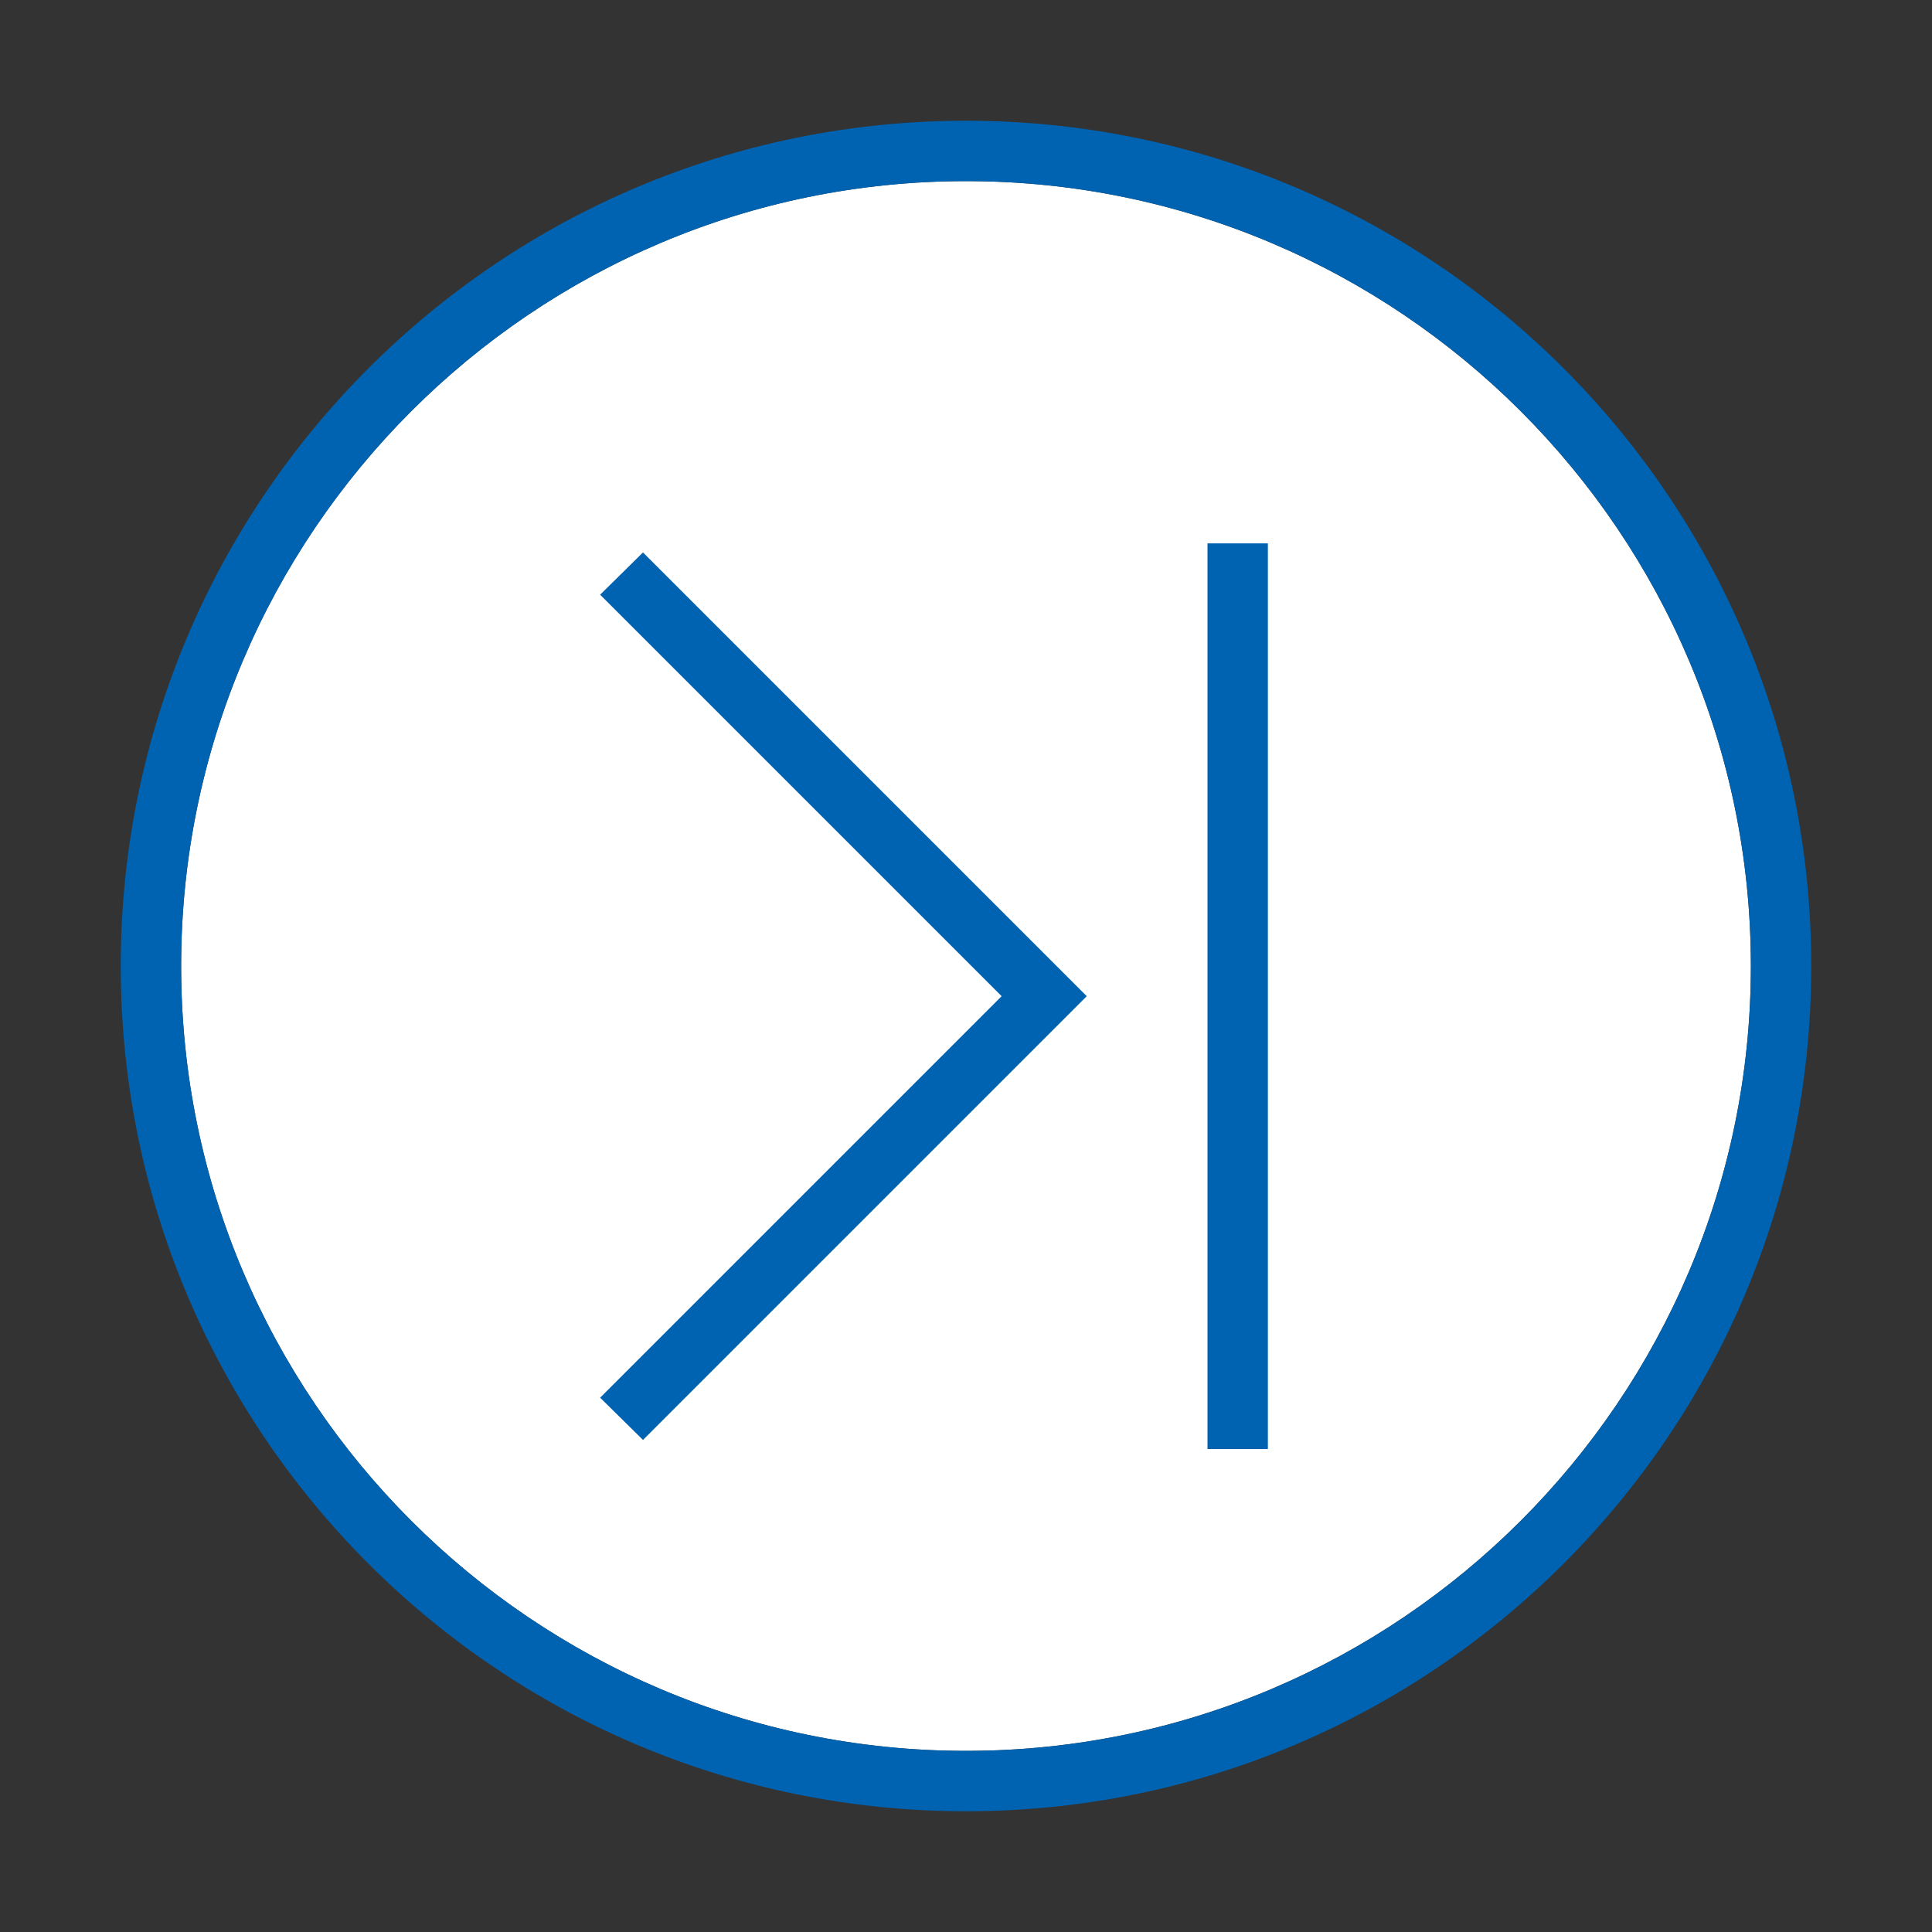 <?xml version="1.0" encoding="utf-8"?>
<!-- Generator: Adobe Illustrator 28.5.0, SVG Export Plug-In . SVG Version: 9.03 Build 54727)  -->
<svg version="1.1" baseProfile="tiny" xmlns="http://www.w3.org/2000/svg" xmlns:xlink="http://www.w3.org/1999/xlink" x="0px"
	 y="0px" viewBox="0 0 32 32" overflow="visible" xml:space="preserve" width="32px" height="32px">
<rect x="0" y="0" width="32" height="32" fill="#333333" stroke="none"/>
<g id="BG" display="none">
	<rect x="0" display="inline" fill="#C8C6C4" width="32" height="32"/>
</g>
<g id="Ebene_1">
	<path fill="#FFFFFF" d="M16,29C8.83,29,3,23.17,3,16C3,8.83,8.83,3,16,3c7.17,0,13,5.83,13,13C29,23.17,23.17,29,16,29z"/>
	<path fill="#0063B1" d="M16,3c7.17,0,13,5.83,13,13s-5.83,13-13,13S3,23.17,3,16S8.83,3,16,3 M16,2C8.27,2,2,8.27,2,16
		s6.27,14,14,14s14-6.27,14-14S23.73,2,16,2L16,2z"/>
	<g>
		<polygon fill="#0063B1" points="10.65,9.15 18,16.5 10.65,23.85 9.94,23.15 16.59,16.5 9.94,9.85 		"/>
	</g>
	<rect x="20" y="9" transform="matrix(-1 -1.224647e-16 1.224647e-16 -1 41 33)" fill="#0063B1" width="1" height="15"/>
</g>
<g id="info" display="none">
	<path display="inline" fill="#C8C6C4" d="M0,0v32h32V0H0z M30,30H2V2h28V30z"/>
	<rect x="17" y="17" display="inline" fill="#C8C6C4" width="15" height="15"/>
</g>
</svg>
